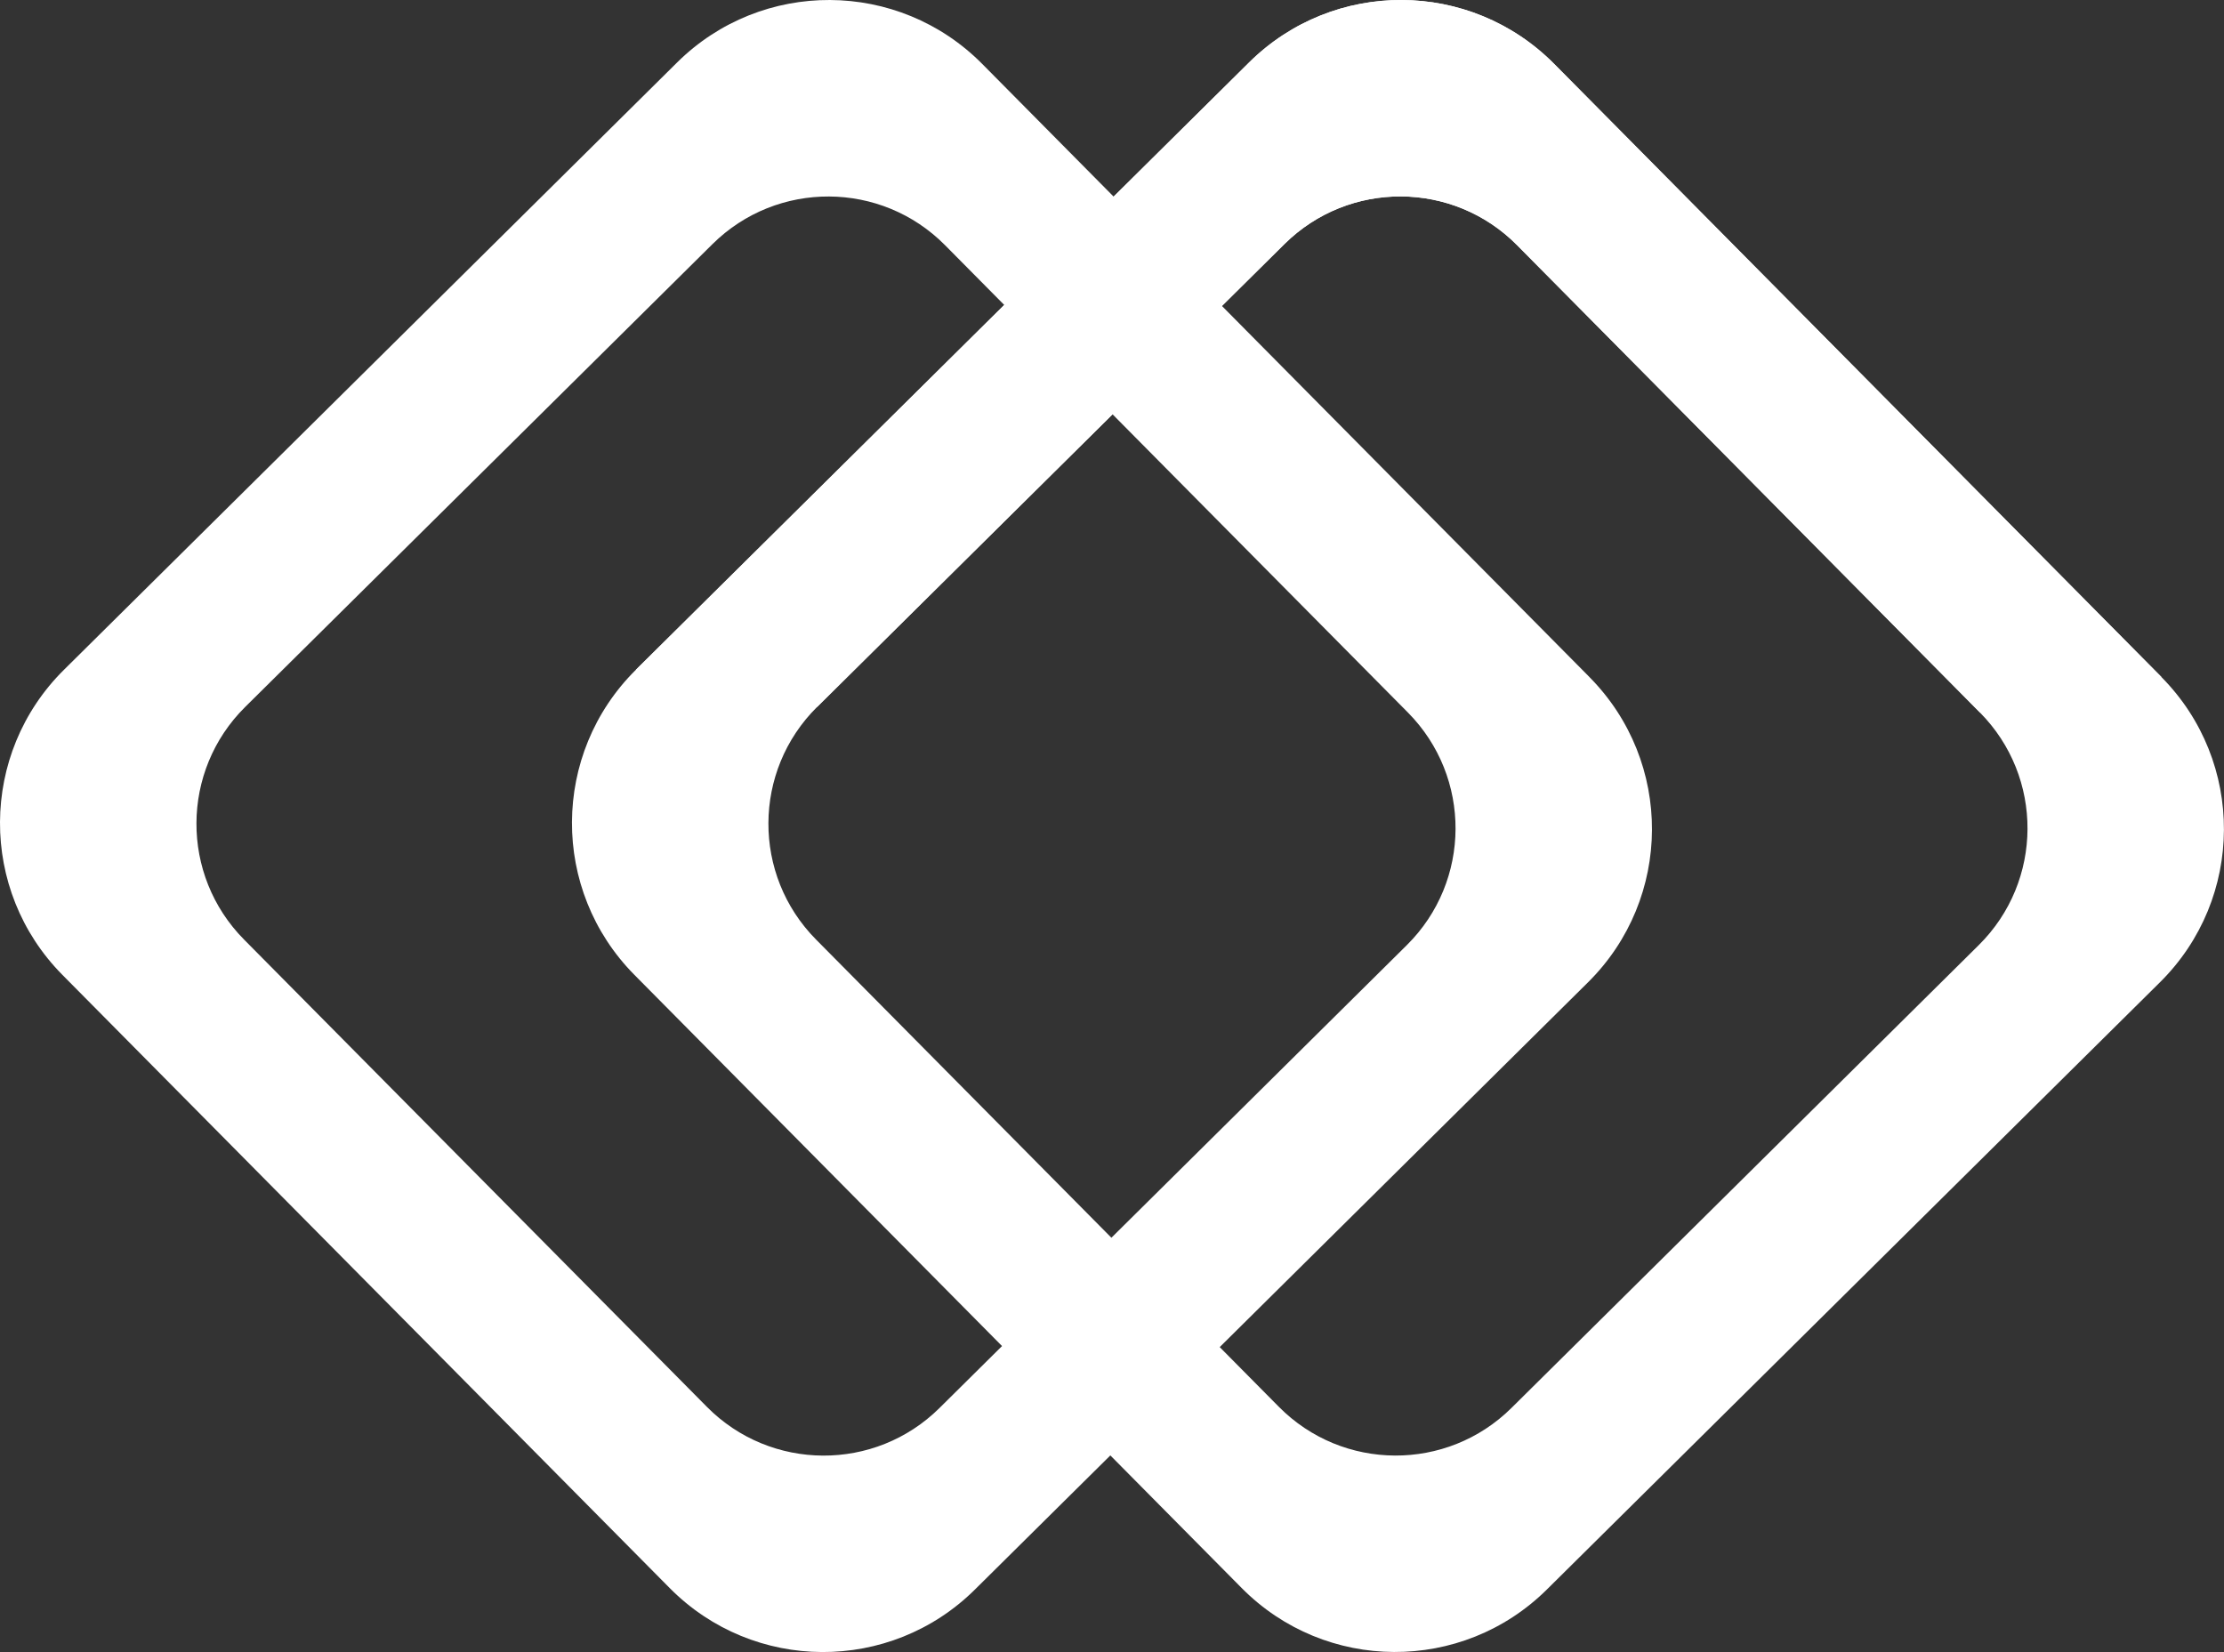 <svg xmlns="http://www.w3.org/2000/svg" id="Layer_2" viewBox="0 0 464.66 345.16"><rect x="0" y="0" width="464.66" height="345.16" fill="#333333" stroke="none"/><g id="Layer_1-2"><path d="m451.61,141.47L324.72,13.36c-17.52-17.69-46.06-17.83-63.75-.31l-128.11,126.88c-17.69,17.52-17.83,46.06-.31,63.75l126.88,128.11c17.52,17.69,46.06,17.83,63.75.31l128.11-126.88c17.69-17.52,17.83-46.06.31-63.75Zm-38.18,55.98l-97.64,96.71c-13.48,13.35-35.24,13.25-48.59-.23l-96.71-97.64c-13.35-13.48-13.25-35.24.23-48.59l97.64-96.71c13.48-13.35,35.24-13.25,48.59.23l96.71,97.64c13.35,13.48,13.25,35.24-.23,48.59Z" style="fill:#fff; fill-rule:evenodd;"></path><path d="m332.11,141.48L205.22,13.36c-17.52-17.69-46.06-17.83-63.75-.31L13.36,139.94c-17.69,17.52-17.83,46.06-.31,63.75l126.88,128.11c17.52,17.69,46.06,17.83,63.75.31l128.11-126.88c17.69-17.52,17.83-46.06.31-63.75Zm-38.18,55.98l-97.64,96.71c-13.48,13.35-35.24,13.25-48.59-.23l-96.71-97.64c-13.35-13.48-13.25-35.24.23-48.59l97.64-96.71c13.48-13.35,35.24-13.25,48.59.23l96.71,97.64c13.35,13.48,13.25,35.24-.23,48.59Z" style="fill:#fff; fill-rule:evenodd;"></path><path d="m451.61,141.47L324.72,13.36c-17.52-17.69-46.06-17.83-63.75-.31l-128.11,126.88,37.87,7.76,97.64-96.71c13.48-13.35,35.24-13.25,48.59.23l96.71,97.64,37.94-7.4Z" style="fill:#fff; fill-rule:evenodd;"></path></g></svg>